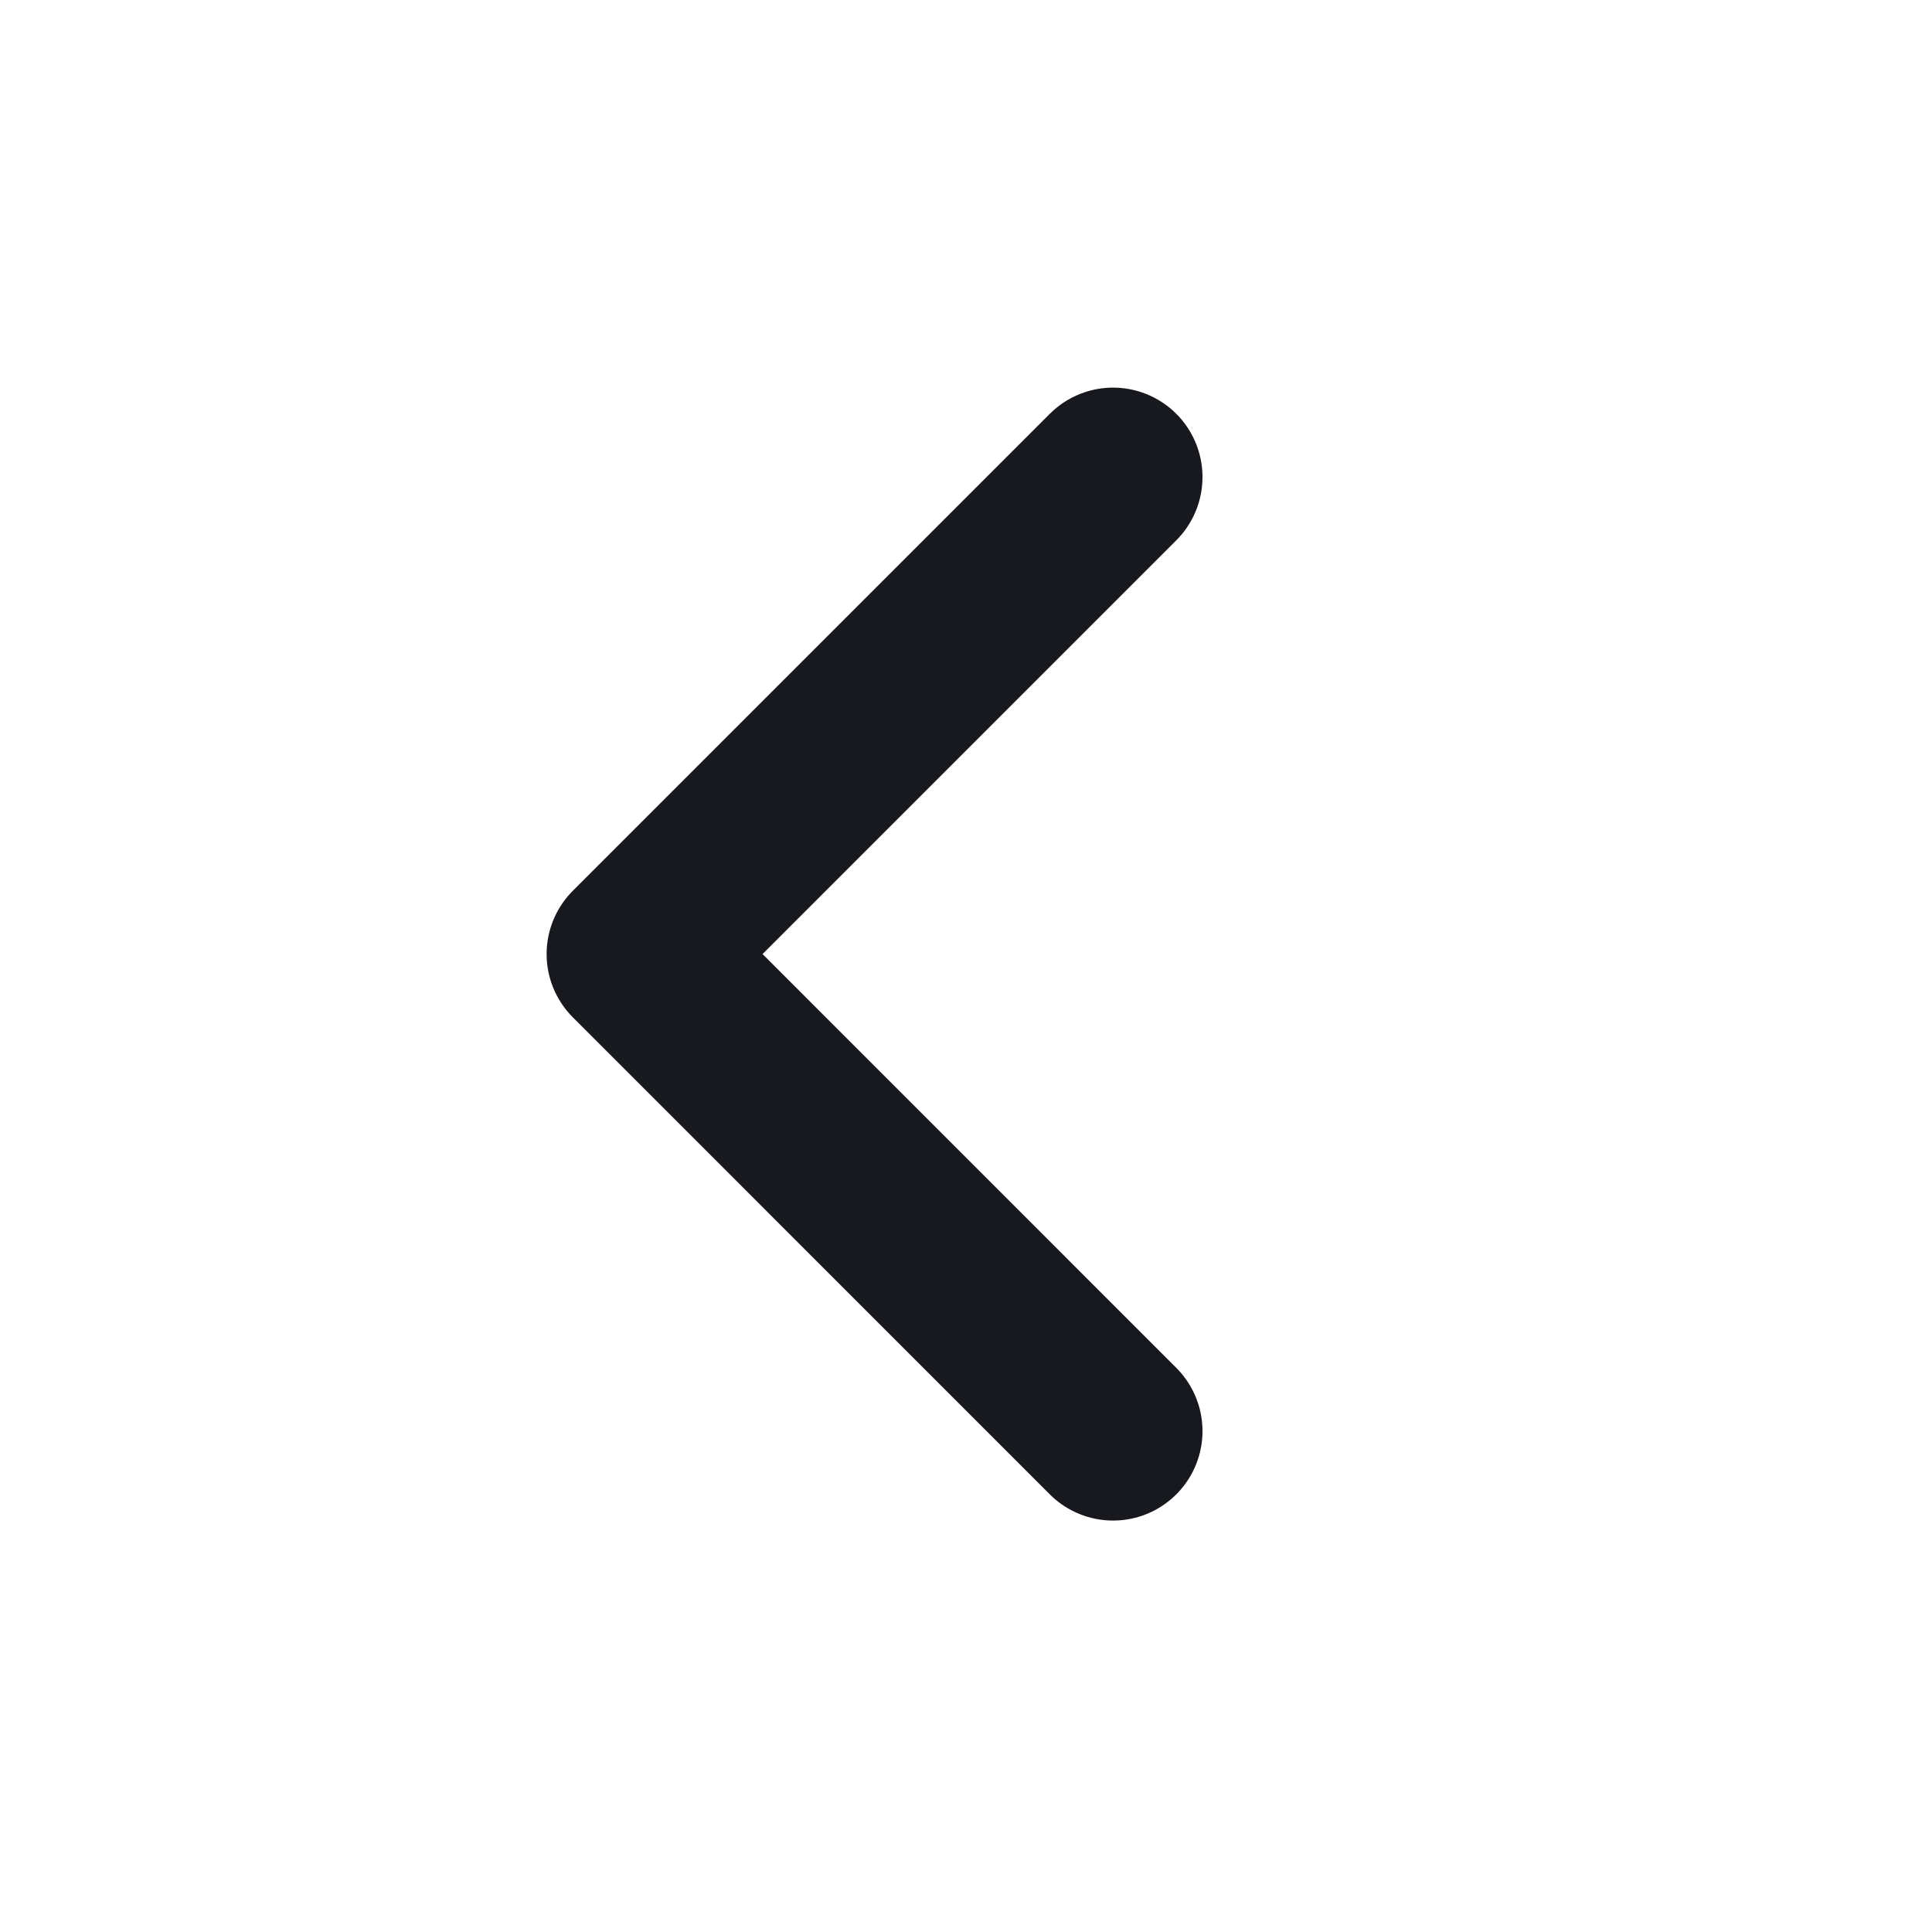 <svg width="27" height="27" viewBox="0 0 27 27" fill="none" xmlns="http://www.w3.org/2000/svg">
<path d="M15.555 20L8.889 13.333L15.555 6.667" stroke="#18191F" stroke-width="2.5" stroke-linecap="round" stroke-linejoin="round"/>
</svg>
